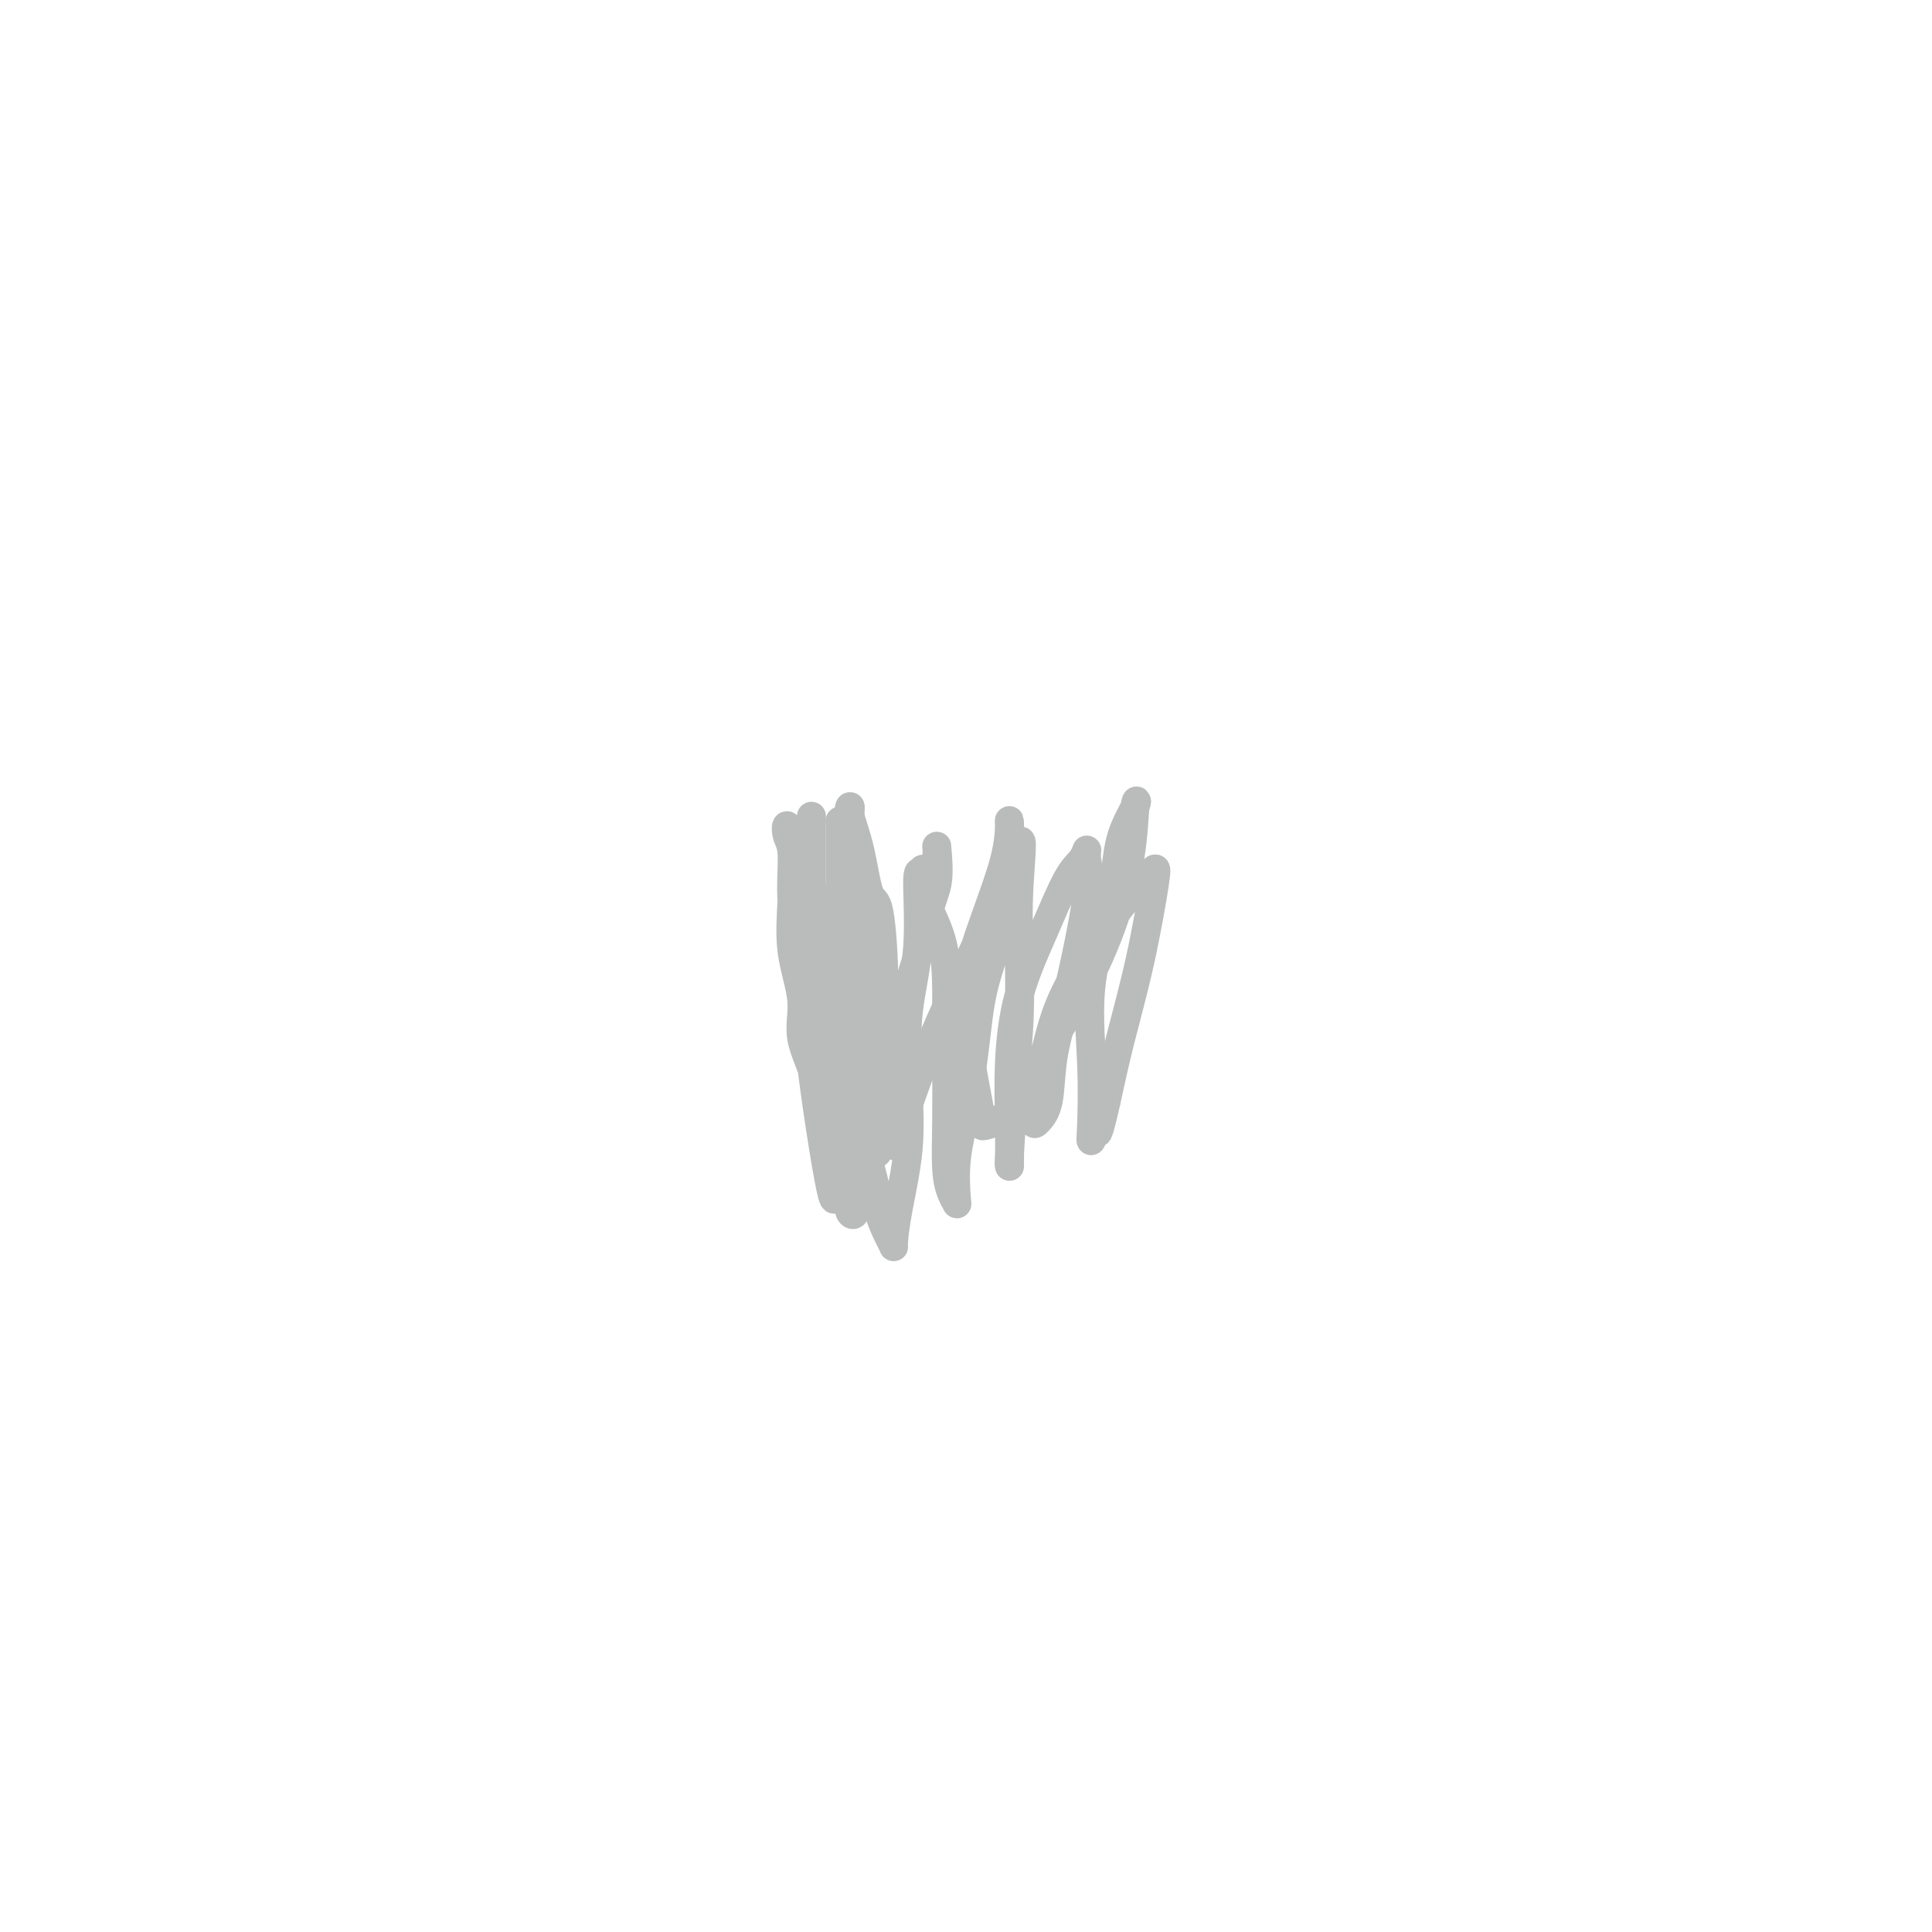 <svg viewBox='0 0 400 400' version='1.1' xmlns='http://www.w3.org/2000/svg' xmlns:xlink='http://www.w3.org/1999/xlink'><g fill='none' stroke='#BABBBB' stroke-width='6' stroke-linecap='round' stroke-linejoin='round'><path d='M168,169c0.001,0.471 0.001,0.942 0,2c-0.001,1.058 -0.004,2.704 0,5c0.004,2.296 0.015,5.243 0,9c-0.015,3.757 -0.057,8.326 0,13c0.057,4.674 0.212,9.454 0,12c-0.212,2.546 -0.791,2.859 0,10c0.791,7.141 2.951,21.109 4,26c1.049,4.891 0.988,0.703 1,-1c0.012,-1.703 0.096,-0.922 0,-1c-0.096,-0.078 -0.374,-1.017 -1,-3c-0.626,-1.983 -1.601,-5.012 -2,-8c-0.399,-2.988 -0.223,-5.936 -1,-9c-0.777,-3.064 -2.509,-6.243 -3,-9c-0.491,-2.757 0.257,-5.091 0,-8c-0.257,-2.909 -1.520,-6.392 -2,-10c-0.480,-3.608 -0.177,-7.342 0,-11c0.177,-3.658 0.228,-7.242 0,-10c-0.228,-2.758 -0.735,-4.692 -1,-5c-0.265,-0.308 -0.289,1.010 0,2c0.289,0.990 0.893,1.653 1,4c0.107,2.347 -0.281,6.377 0,10c0.281,3.623 1.230,6.837 2,10c0.770,3.163 1.361,6.275 2,10c0.639,3.725 1.325,8.064 2,11c0.675,2.936 1.337,4.468 2,6'/><path d='M172,224c1.611,9.740 1.138,7.589 2,8c0.862,0.411 3.057,3.385 4,5c0.943,1.615 0.633,1.870 1,2c0.367,0.130 1.411,0.133 2,0c0.589,-0.133 0.725,-0.402 1,-1c0.275,-0.598 0.691,-1.524 1,-3c0.309,-1.476 0.511,-3.500 1,-6c0.489,-2.500 1.263,-5.475 1,-8c-0.263,-2.525 -1.565,-4.599 -2,-7c-0.435,-2.401 -0.005,-5.129 0,-10c0.005,-4.871 -0.415,-11.884 -1,-15c-0.585,-3.116 -1.334,-2.334 -2,-4c-0.666,-1.666 -1.250,-5.779 -2,-9c-0.750,-3.221 -1.665,-5.551 -2,-7c-0.335,-1.449 -0.088,-2.016 0,-2c0.088,0.016 0.017,0.614 0,1c-0.017,0.386 0.021,0.561 0,2c-0.021,1.439 -0.100,4.143 0,7c0.100,2.857 0.379,5.867 0,9c-0.379,3.133 -1.414,6.388 -1,10c0.414,3.612 2.279,7.582 3,11c0.721,3.418 0.298,6.285 1,9c0.702,2.715 2.528,5.278 3,8c0.472,2.722 -0.409,5.603 0,8c0.409,2.397 2.110,4.312 3,5c0.890,0.688 0.971,0.151 1,0c0.029,-0.151 0.008,0.083 0,0c-0.008,-0.083 -0.002,-0.484 0,-1c0.002,-0.516 0.001,-1.147 0,-3c-0.001,-1.853 -0.000,-4.926 0,-8'/><path d='M186,225c0.053,-3.534 -0.314,-6.369 -1,-10c-0.686,-3.631 -1.690,-8.059 -3,-12c-1.310,-3.941 -2.925,-7.396 -4,-11c-1.075,-3.604 -1.608,-7.358 -2,-11c-0.392,-3.642 -0.641,-7.170 -1,-9c-0.359,-1.830 -0.828,-1.960 -1,-2c-0.172,-0.040 -0.046,0.010 0,0c0.046,-0.010 0.012,-0.080 0,1c-0.012,1.080 -0.003,3.309 0,6c0.003,2.691 0.000,5.843 0,10c-0.000,4.157 0.003,9.318 0,14c-0.003,4.682 -0.011,8.883 0,13c0.011,4.117 0.040,8.149 0,12c-0.040,3.851 -0.151,7.519 0,11c0.151,3.481 0.562,6.774 1,9c0.438,2.226 0.901,3.386 1,4c0.099,0.614 -0.168,0.683 0,1c0.168,0.317 0.770,0.883 1,0c0.230,-0.883 0.087,-3.213 0,-6c-0.087,-2.787 -0.118,-6.029 0,-9c0.118,-2.971 0.387,-5.671 0,-9c-0.387,-3.329 -1.429,-7.288 -2,-11c-0.571,-3.712 -0.671,-7.177 -1,-10c-0.329,-2.823 -0.886,-5.002 -1,-8c-0.114,-2.998 0.217,-6.814 0,-9c-0.217,-2.186 -0.980,-2.741 -1,-3c-0.020,-0.259 0.705,-0.221 1,0c0.295,0.221 0.162,0.626 0,1c-0.162,0.374 -0.351,0.716 0,3c0.351,2.284 1.243,6.510 2,12c0.757,5.490 1.378,12.245 2,19'/><path d='M177,221c0.827,7.482 0.393,8.688 1,12c0.607,3.312 2.253,8.731 3,12c0.747,3.269 0.594,4.390 1,6c0.406,1.610 1.370,3.710 2,5c0.630,1.290 0.926,1.770 1,2c0.074,0.230 -0.073,0.209 0,-1c0.073,-1.209 0.367,-3.605 1,-7c0.633,-3.395 1.605,-7.788 2,-12c0.395,-4.212 0.215,-8.244 0,-13c-0.215,-4.756 -0.463,-10.238 0,-15c0.463,-4.762 1.637,-8.806 2,-14c0.363,-5.194 -0.085,-11.540 0,-14c0.085,-2.460 0.702,-1.033 1,-1c0.298,0.033 0.276,-1.326 0,-1c-0.276,0.326 -0.806,2.337 0,5c0.806,2.663 2.947,5.979 4,10c1.053,4.021 1.017,8.747 1,13c-0.017,4.253 -0.015,8.032 0,12c0.015,3.968 0.043,8.123 0,12c-0.043,3.877 -0.157,7.476 0,10c0.157,2.524 0.584,3.975 1,5c0.416,1.025 0.822,1.626 1,2c0.178,0.374 0.128,0.522 0,-1c-0.128,-1.522 -0.335,-4.715 0,-8c0.335,-3.285 1.213,-6.661 2,-11c0.787,-4.339 1.482,-9.639 2,-14c0.518,-4.361 0.857,-7.782 2,-12c1.143,-4.218 3.090,-9.234 4,-13c0.910,-3.766 0.783,-6.283 1,-8c0.217,-1.717 0.776,-2.633 1,-3c0.224,-0.367 0.112,-0.183 0,0'/><path d='M210,179c2.241,-10.275 1.343,-1.963 1,4c-0.343,5.963 -0.130,9.579 0,14c0.130,4.421 0.178,9.649 0,14c-0.178,4.351 -0.583,7.825 -1,13c-0.417,5.175 -0.845,12.050 -1,15c-0.155,2.950 -0.038,1.975 0,2c0.038,0.025 -0.003,1.051 0,0c0.003,-1.051 0.052,-4.179 0,-8c-0.052,-3.821 -0.204,-8.336 0,-13c0.204,-4.664 0.762,-9.479 2,-14c1.238,-4.521 3.154,-8.748 5,-13c1.846,-4.252 3.622,-8.528 5,-11c1.378,-2.472 2.357,-3.141 3,-4c0.643,-0.859 0.950,-1.907 1,-2c0.050,-0.093 -0.157,0.768 0,2c0.157,1.232 0.677,2.834 0,8c-0.677,5.166 -2.550,13.896 -4,20c-1.450,6.104 -2.478,9.582 -3,13c-0.522,3.418 -0.538,6.778 -1,9c-0.462,2.222 -1.369,3.308 -2,4c-0.631,0.692 -0.985,0.991 -1,0c-0.015,-0.991 0.311,-3.274 1,-7c0.689,-3.726 1.743,-8.897 3,-13c1.257,-4.103 2.717,-7.139 5,-11c2.283,-3.861 5.388,-8.546 8,-12c2.612,-3.454 4.729,-5.675 6,-7c1.271,-1.325 1.694,-1.753 2,-2c0.306,-0.247 0.494,-0.314 0,3c-0.494,3.314 -1.672,10.008 -3,16c-1.328,5.992 -2.808,11.284 -4,16c-1.192,4.716 -2.096,8.858 -3,13'/><path d='M229,228c-1.940,8.656 -1.792,6.295 -2,6c-0.208,-0.295 -0.774,1.476 -1,2c-0.226,0.524 -0.112,-0.199 0,-3c0.112,-2.801 0.223,-7.682 0,-13c-0.223,-5.318 -0.781,-11.074 0,-17c0.781,-5.926 2.902,-12.021 4,-17c1.098,-4.979 1.174,-8.842 2,-12c0.826,-3.158 2.402,-5.610 3,-7c0.598,-1.390 0.219,-1.717 0,0c-0.219,1.717 -0.279,5.478 -1,10c-0.721,4.522 -2.103,9.804 -4,15c-1.897,5.196 -4.311,10.307 -7,15c-2.689,4.693 -5.655,8.969 -8,13c-2.345,4.031 -4.071,7.818 -6,10c-1.929,2.182 -4.061,2.760 -5,3c-0.939,0.240 -0.686,0.142 -1,-2c-0.314,-2.142 -1.194,-6.328 -2,-11c-0.806,-4.672 -1.537,-9.829 -1,-15c0.537,-5.171 2.342,-10.357 4,-15c1.658,-4.643 3.170,-8.744 4,-12c0.830,-3.256 0.979,-5.666 1,-7c0.021,-1.334 -0.084,-1.593 0,0c0.084,1.593 0.359,5.039 -1,10c-1.359,4.961 -4.350,11.436 -7,17c-2.650,5.564 -4.958,10.218 -7,15c-2.042,4.782 -3.818,9.693 -5,13c-1.182,3.307 -1.770,5.010 -2,6c-0.230,0.990 -0.103,1.265 0,0c0.103,-1.265 0.182,-4.071 0,-8c-0.182,-3.929 -0.623,-8.980 0,-14c0.623,-5.020 2.312,-10.010 4,-15'/><path d='M191,195c1.299,-8.026 2.545,-9.591 3,-12c0.455,-2.409 0.118,-5.662 0,-7c-0.118,-1.338 -0.018,-0.761 0,0c0.018,0.761 -0.048,1.707 0,3c0.048,1.293 0.209,2.934 0,4c-0.209,1.066 -0.787,1.556 -1,2c-0.213,0.444 -0.061,0.841 0,1c0.061,0.159 0.030,0.079 0,0'/></g>
</svg>